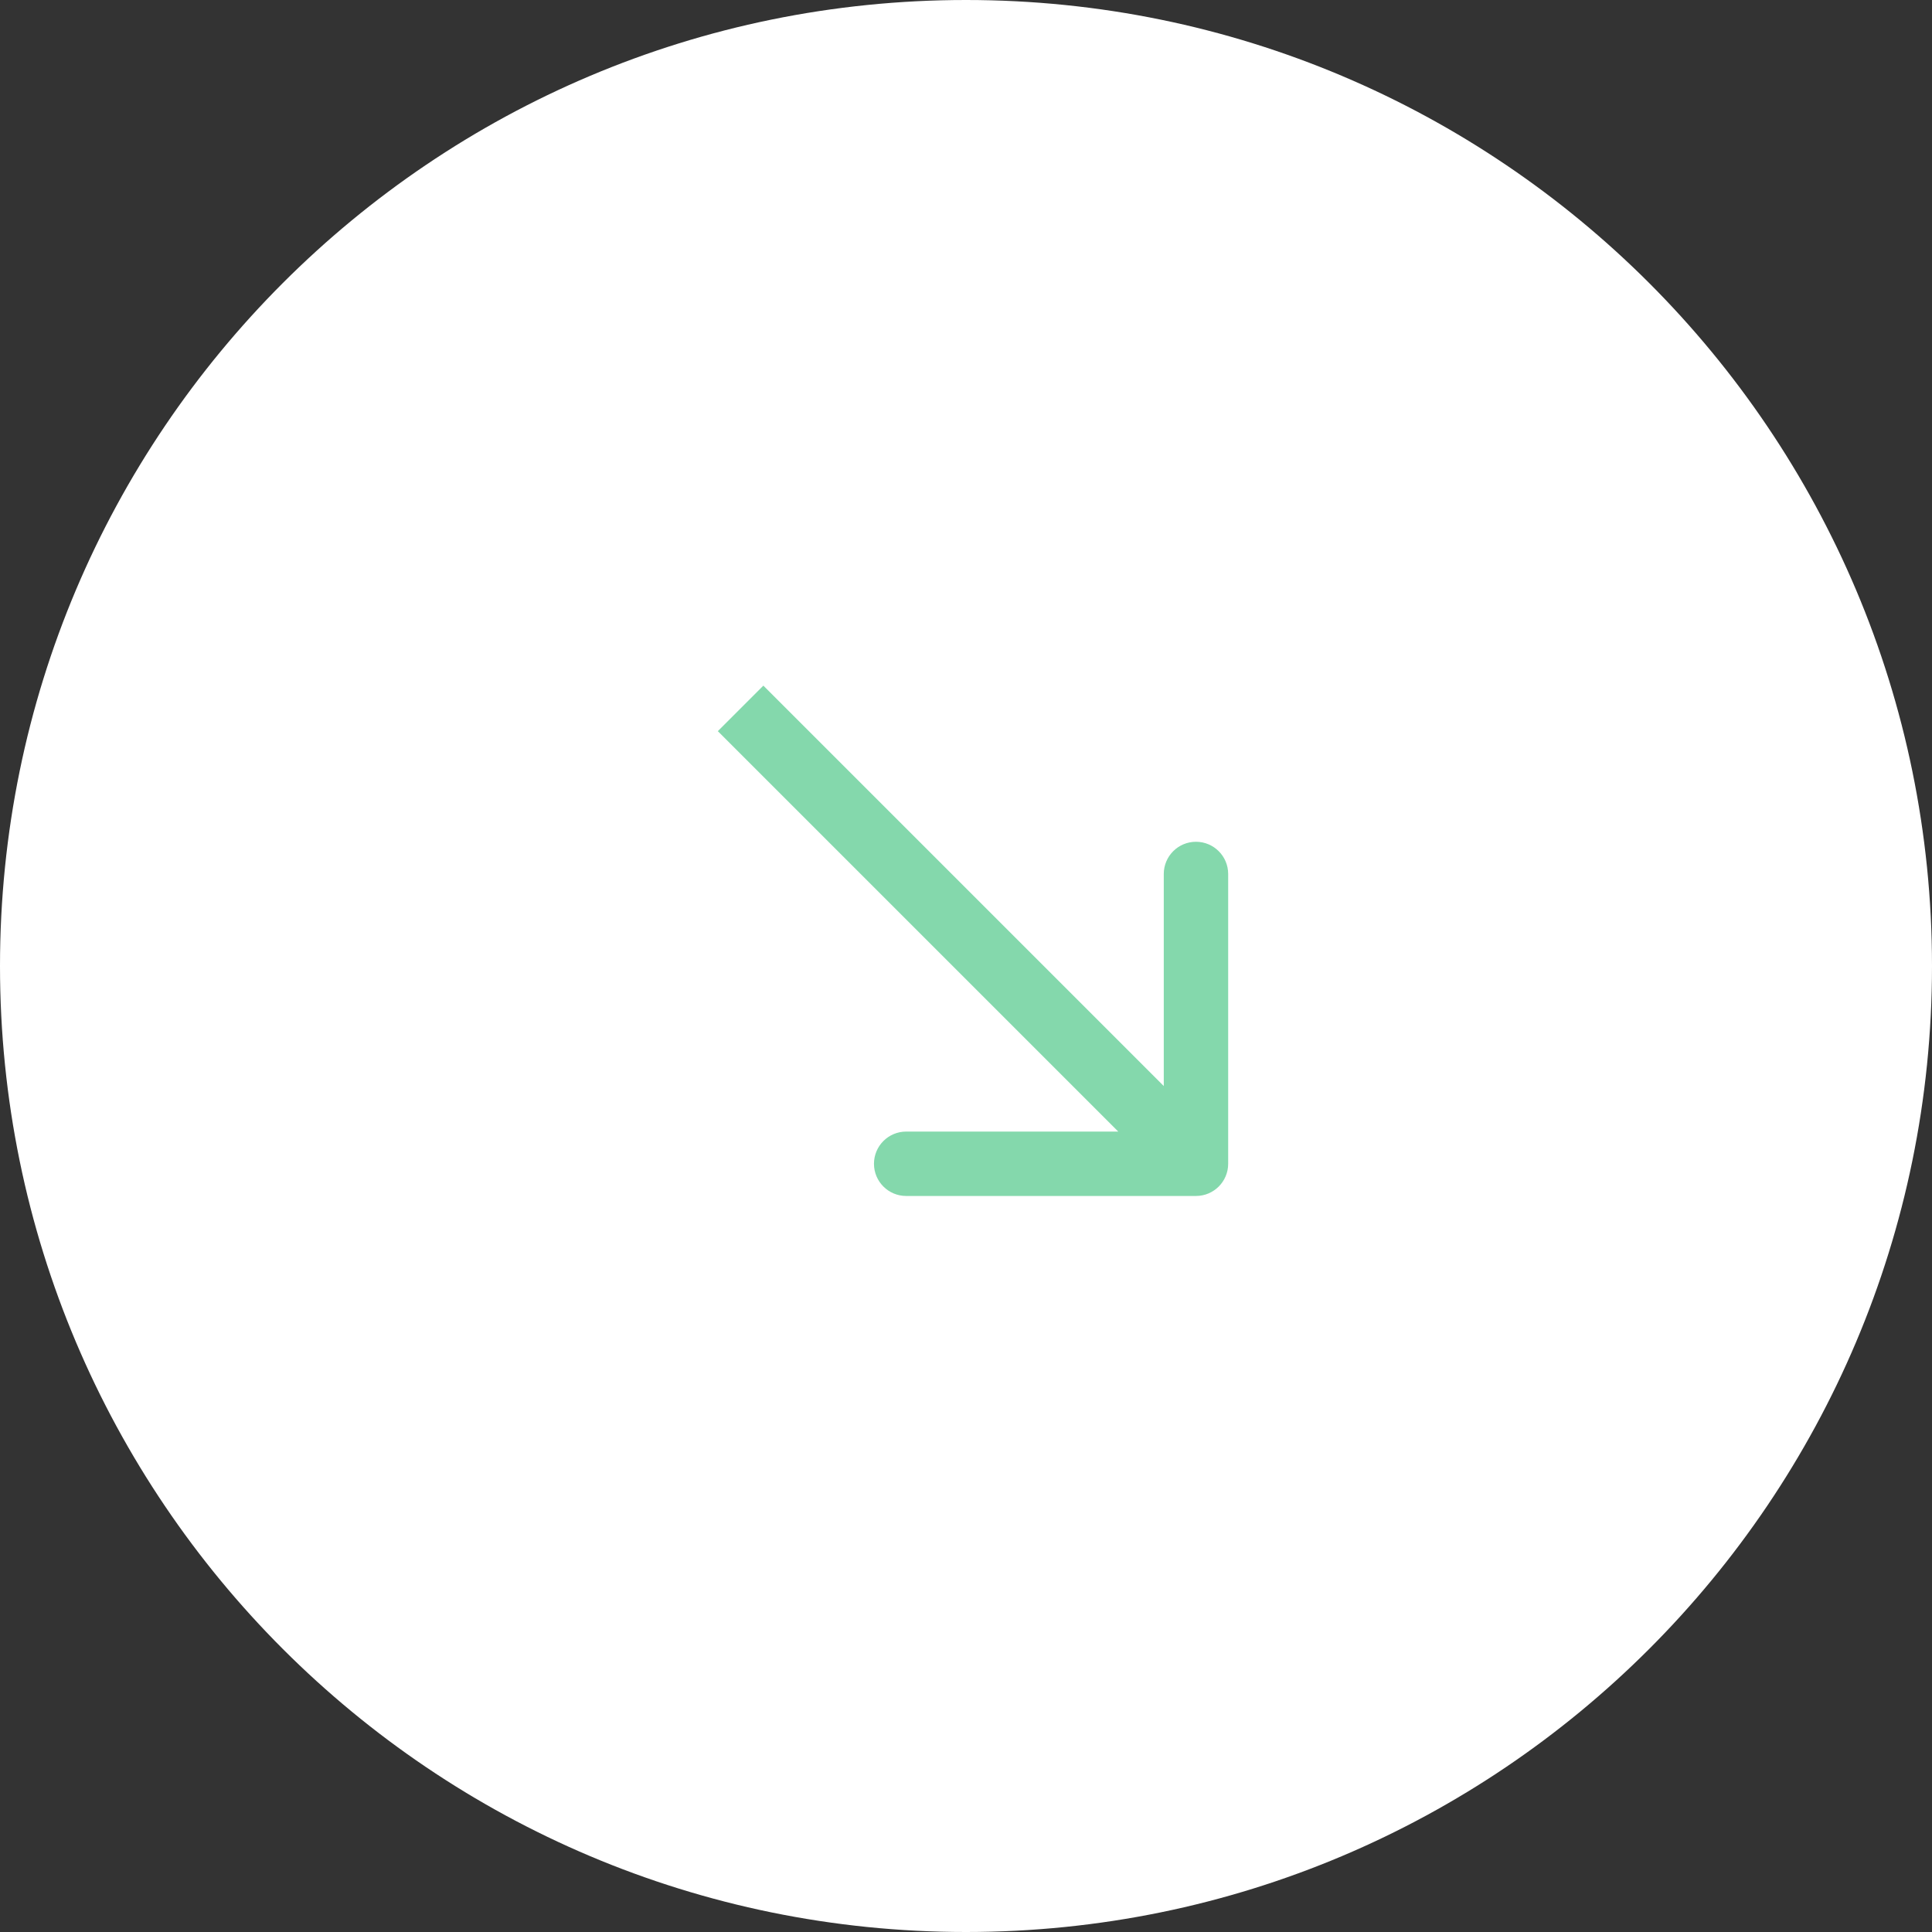 <?xml version="1.0" encoding="UTF-8"?> <svg xmlns="http://www.w3.org/2000/svg" width="60" height="60" viewBox="0 0 60 60" fill="none"><rect x="0" y="0" width="60" height="60" fill="#333333" stroke="none"/> <path d="M30 60C46.569 60 60 46.569 60 30C60 13.431 46.569 0 30 0C13.431 0 0 13.431 0 30C0 46.569 13.431 60 30 60Z" fill="white"></path> <path d="M37.142 37.142C37.694 37.142 38.142 36.694 38.142 36.142V27.142C38.142 26.59 37.694 26.142 37.142 26.142C36.59 26.142 36.142 26.59 36.142 27.142V35.142H28.142C27.59 35.142 27.142 35.59 27.142 36.142C27.142 36.694 27.59 37.142 28.142 37.142H37.142ZM22.293 22.707L36.435 36.849L37.849 35.435L23.707 21.293L22.293 22.707Z" fill="#84D8AC"></path> </svg> 